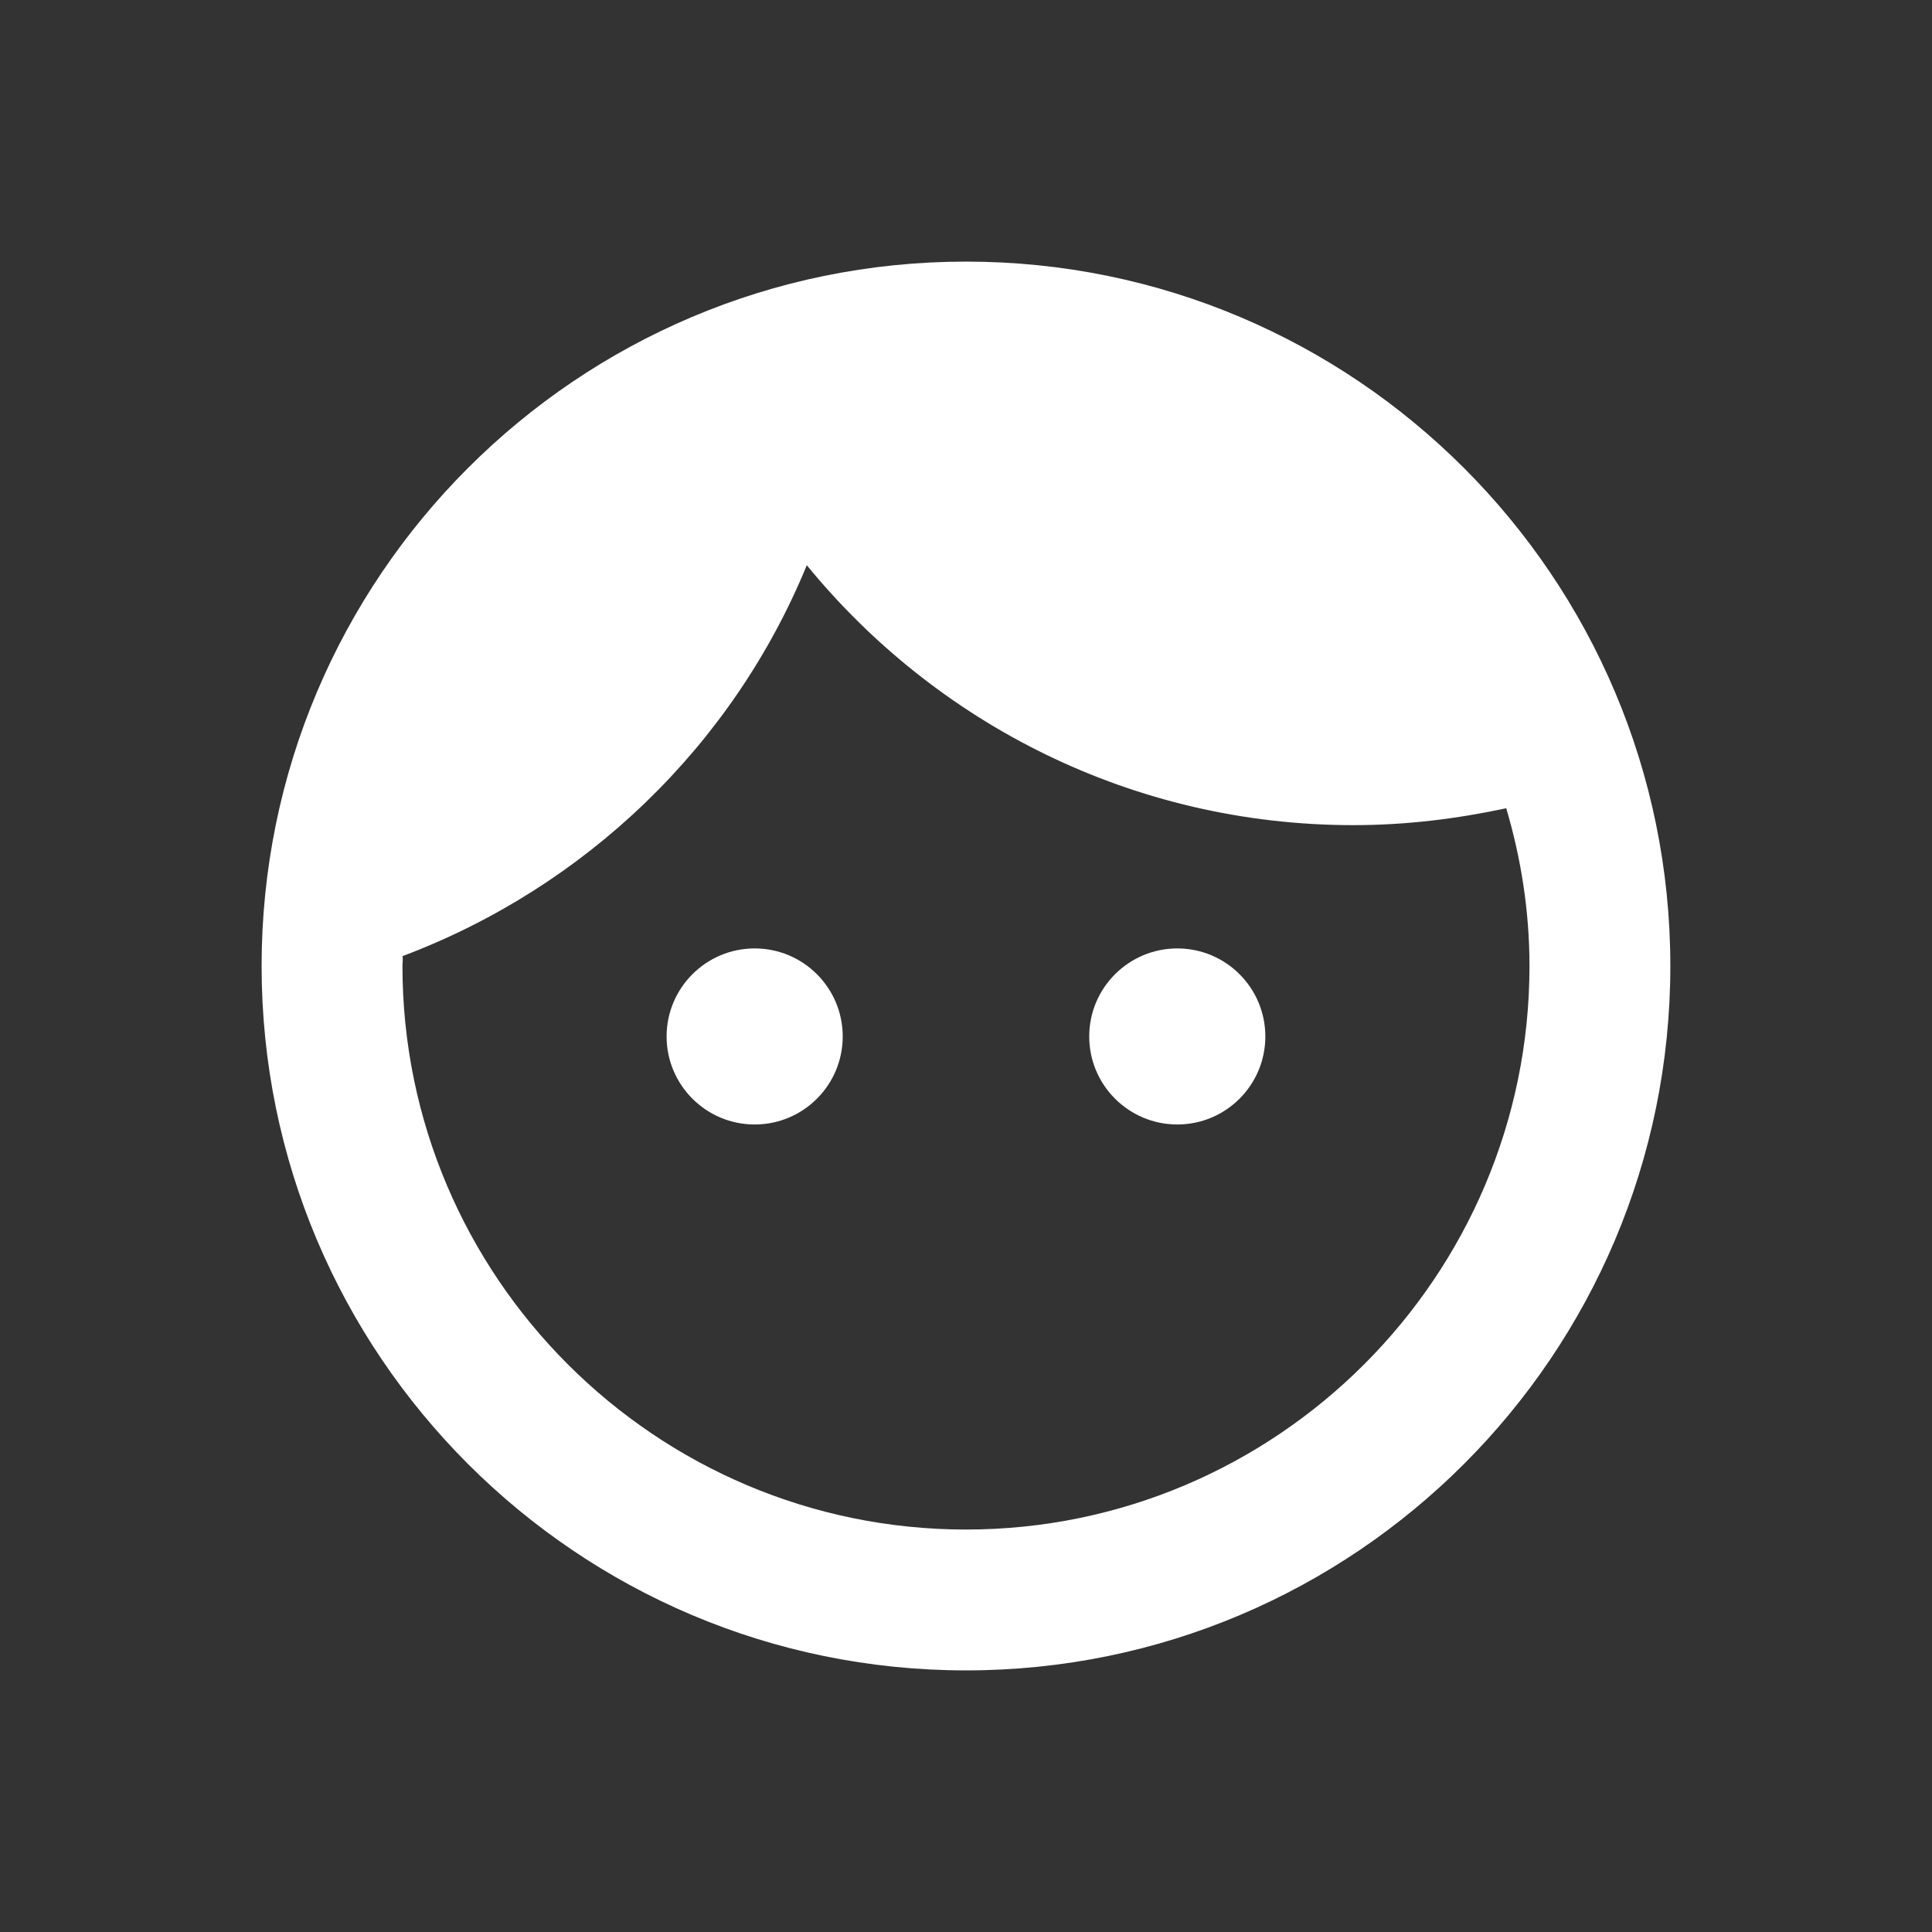 <svg width="32" height="32" viewBox="0 0 32 32" fill="none" xmlns="http://www.w3.org/2000/svg">
<rect x="0" y="0" width="32" height="32" fill="#333333" stroke="none"/>
<path d="M13.958 17.167C13.958 17.972 13.305 18.625 12.5 18.625C11.695 18.625 11.041 17.972 11.041 17.167C11.041 16.362 11.695 15.709 12.5 15.709C13.305 15.709 13.958 16.362 13.958 17.167ZM19.5 15.709C18.695 15.709 18.041 16.362 18.041 17.167C18.041 17.972 18.695 18.625 19.5 18.625C20.305 18.625 20.958 17.972 20.958 17.167C20.958 16.362 20.305 15.709 19.5 15.709ZM27.666 16C27.666 22.44 22.44 27.667 16 27.667C9.56 27.667 4.333 22.44 4.333 16C4.333 9.56 9.56 4.333 16 4.333C22.44 4.333 27.666 9.56 27.666 16ZM25.333 16C25.333 15.09 25.193 14.215 24.948 13.387C24.131 13.562 23.291 13.667 22.416 13.667C18.765 13.667 15.51 11.987 13.363 9.362C12.138 12.348 9.7 14.694 6.666 15.837C6.678 15.883 6.666 15.942 6.666 16C6.666 21.145 10.855 25.334 16 25.334C21.145 25.334 25.333 21.145 25.333 16Z" fill="white"/>
</svg>
